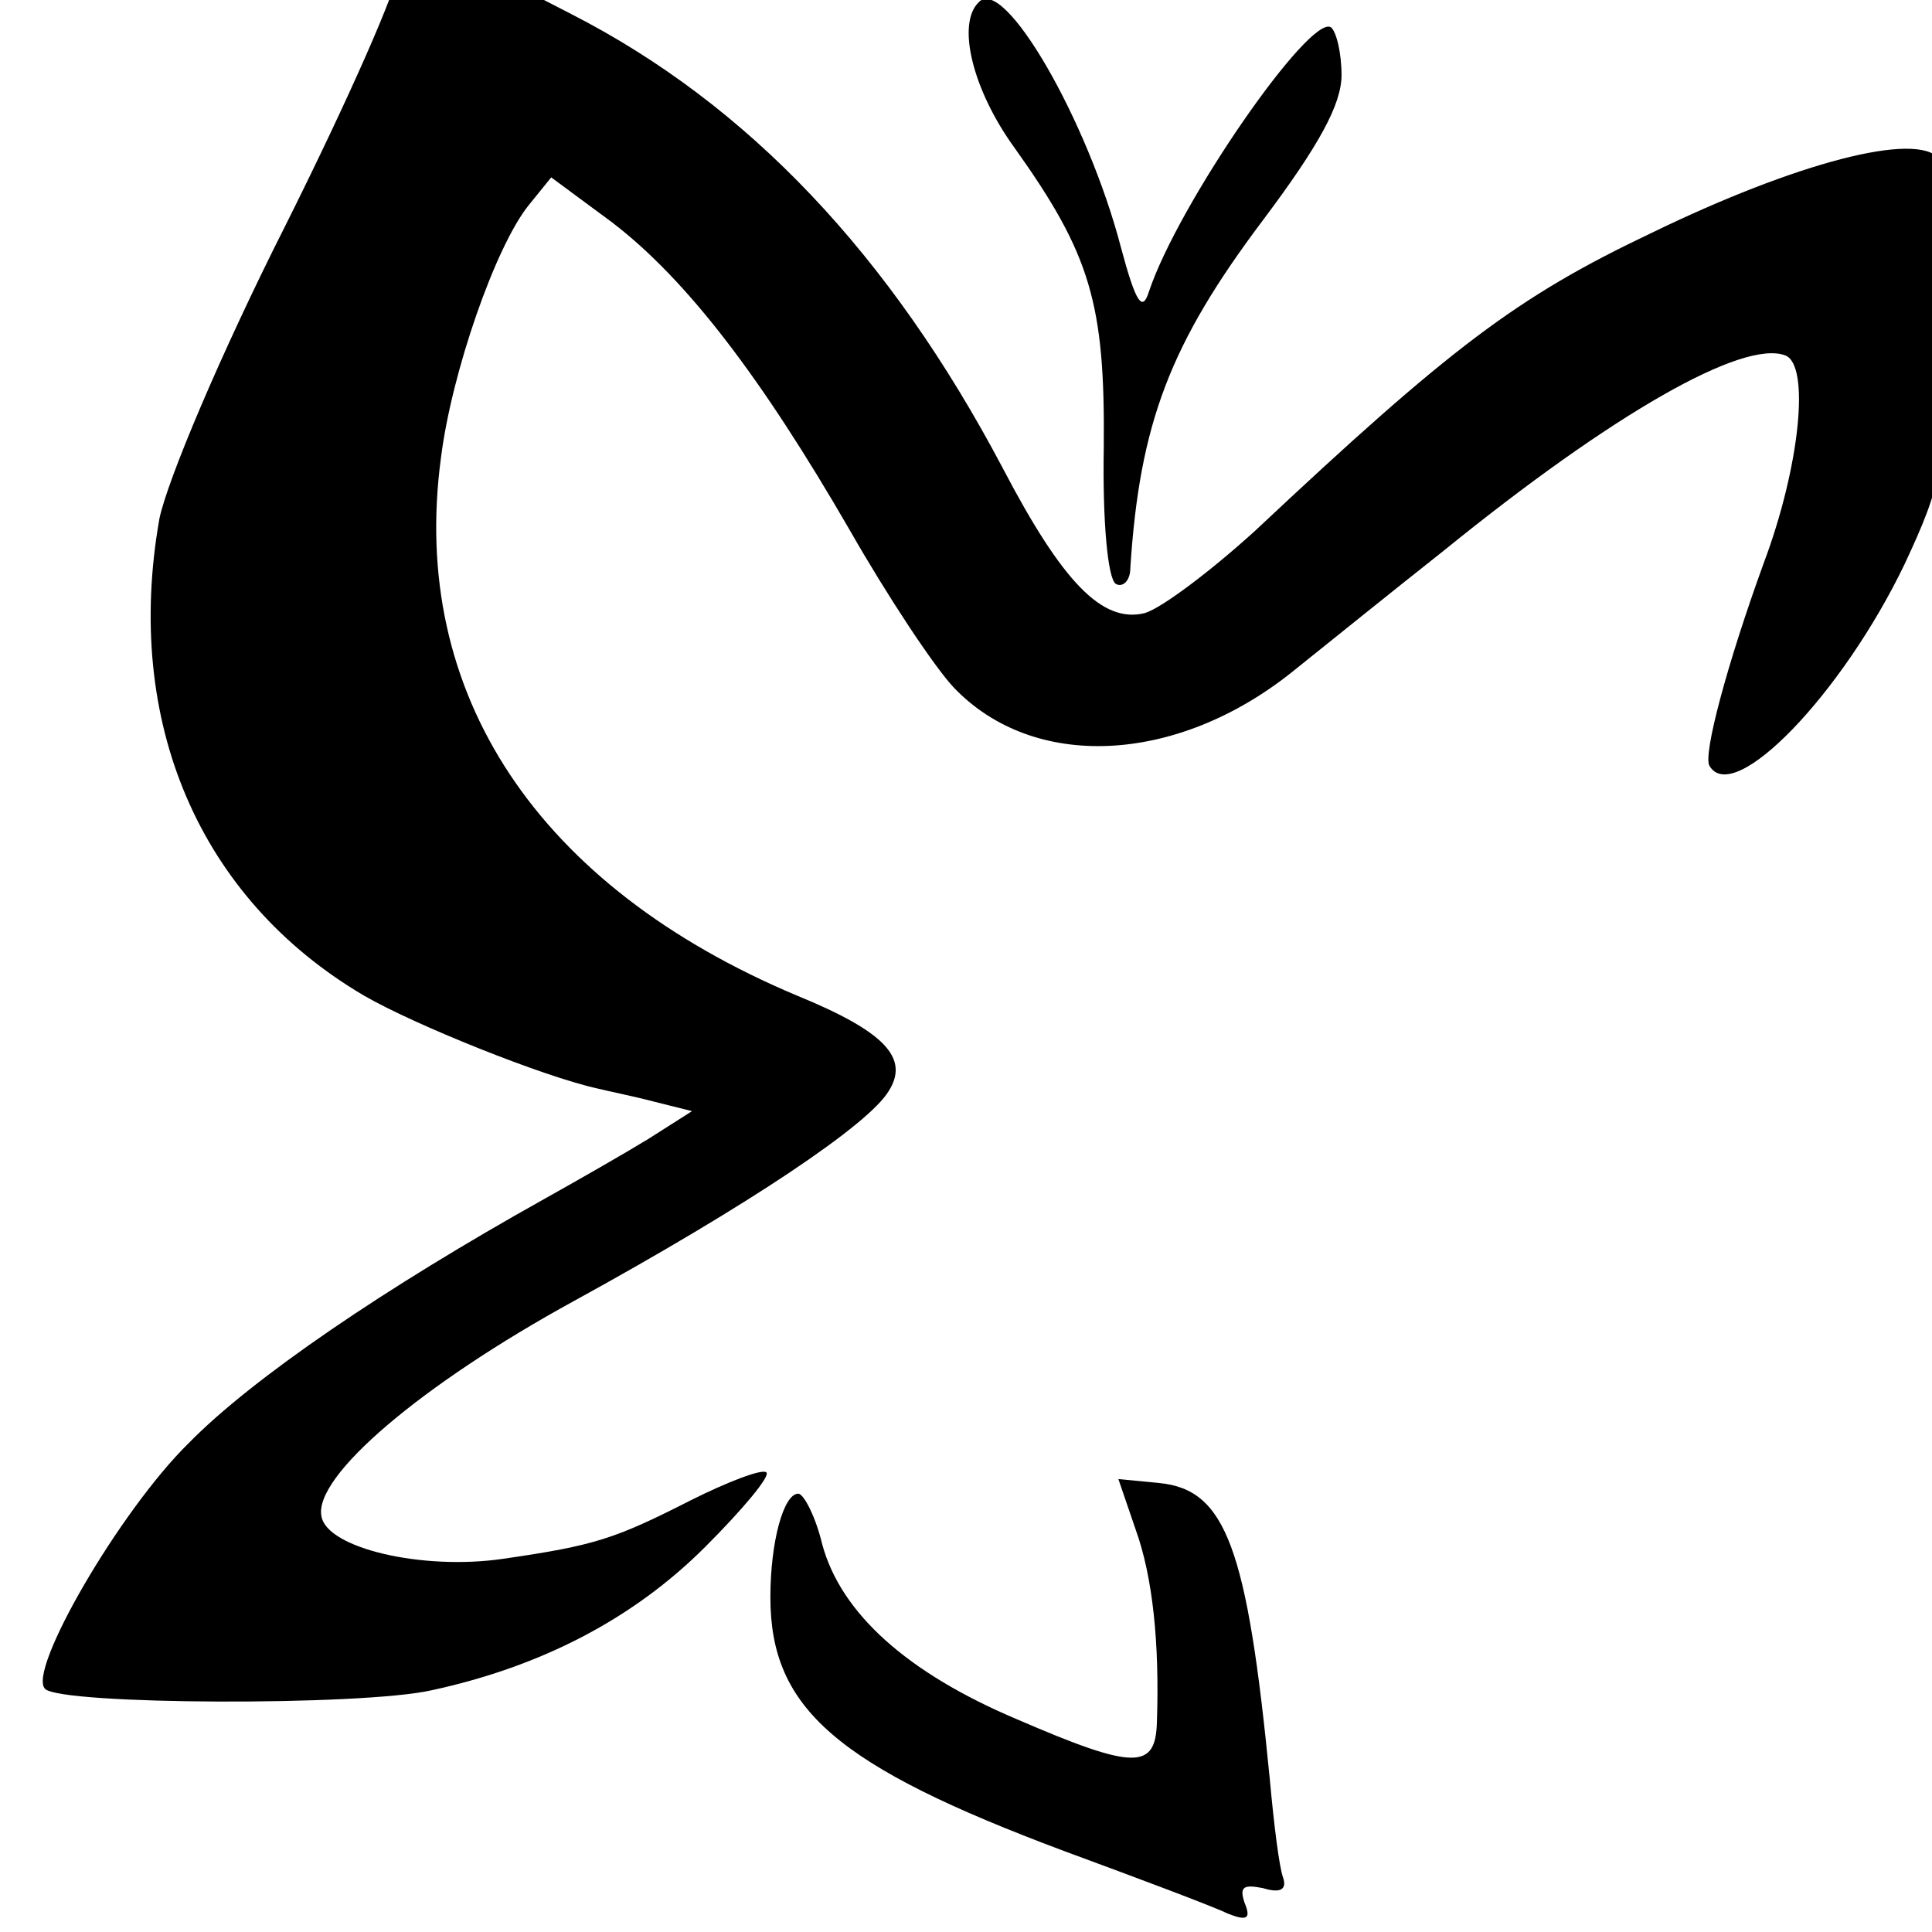 <?xml version="1.0" standalone="no"?>
<!DOCTYPE svg PUBLIC "-//W3C//DTD SVG 20010904//EN"
 "http://www.w3.org/TR/2001/REC-SVG-20010904/DTD/svg10.dtd">
<svg version="1.0" xmlns="http://www.w3.org/2000/svg"
 width="16pt" height="16pt" viewBox="0 0 16 16"
 preserveAspectRatio="xMidYMid meet">
<g transform="translate(0,16) scale(0.011,-0.011)"
fill="#000000" stroke="none">
<path d="M300 1478 c0 -13 -38 -99 -85 -193 -49 -97 -89 -192 -95 -221 -27
-153 30 -286 154 -359 38 -22 135 -61 176 -70 8 -2 28 -6 43 -10 l28 -7 -33
-21 c-18 -11 -53 -31 -78 -45 -120 -67 -220 -135 -268 -184 -52 -51 -122 -172
-108 -185 12 -12 238 -13 291 -1 83 18 152 54 206 108 28 28 49 53 46 56 -3 3
-29 -7 -57 -21 -57 -29 -72 -34 -141 -44 -61 -9 -133 8 -137 32 -6 30 75 99
190 162 133 73 222 133 237 158 16 25 -3 45 -69 72 -195 82 -292 227 -268 405
8 64 41 159 66 190 l17 21 46 -34 c56 -43 112 -116 179 -232 28 -49 63 -102
78 -118 60 -63 167 -58 254 11 25 20 77 62 115 92 127 103 225 159 257 147 19
-7 11 -84 -16 -156 -28 -77 -46 -145 -41 -153 18 -31 100 54 147 152 28 60 31
74 33 179 1 64 -2 120 -7 126 -17 21 -108 -3 -217 -56 -101 -48 -151 -86 -298
-224 -33 -30 -70 -58 -83 -62 -32 -8 -62 23 -107 109 -85 161 -192 274 -325
342 -116 60 -130 63 -130 34z"/>
<path d="M737 1453 c-17 -16 -5 -66 27 -110 57 -80 68 -117 67 -225 -1 -56 3
-99 9 -103 5 -3 11 2 11 12 7 109 30 169 100 262 42 56 59 87 59 109 0 17 -4
33 -8 36 -16 10 -115 -133 -137 -199 -5 -16 -10 -8 -21 33 -25 96 -88 205
-107 185z"/>
<path d="M855 303 c13 -36 18 -86 16 -145 -1 -36 -17 -36 -105 2 -83 35 -133
80 -147 132 -5 21 -14 38 -18 38 -11 0 -21 -36 -21 -78 0 -84 50 -127 221
-191 57 -21 113 -42 123 -47 15 -6 18 -4 13 8 -4 12 -1 14 14 11 13 -4 18 -1
15 8 -3 8 -7 41 -10 74 -17 174 -33 218 -83 223 l-31 3 13 -38z"/>
</g>
</svg>
